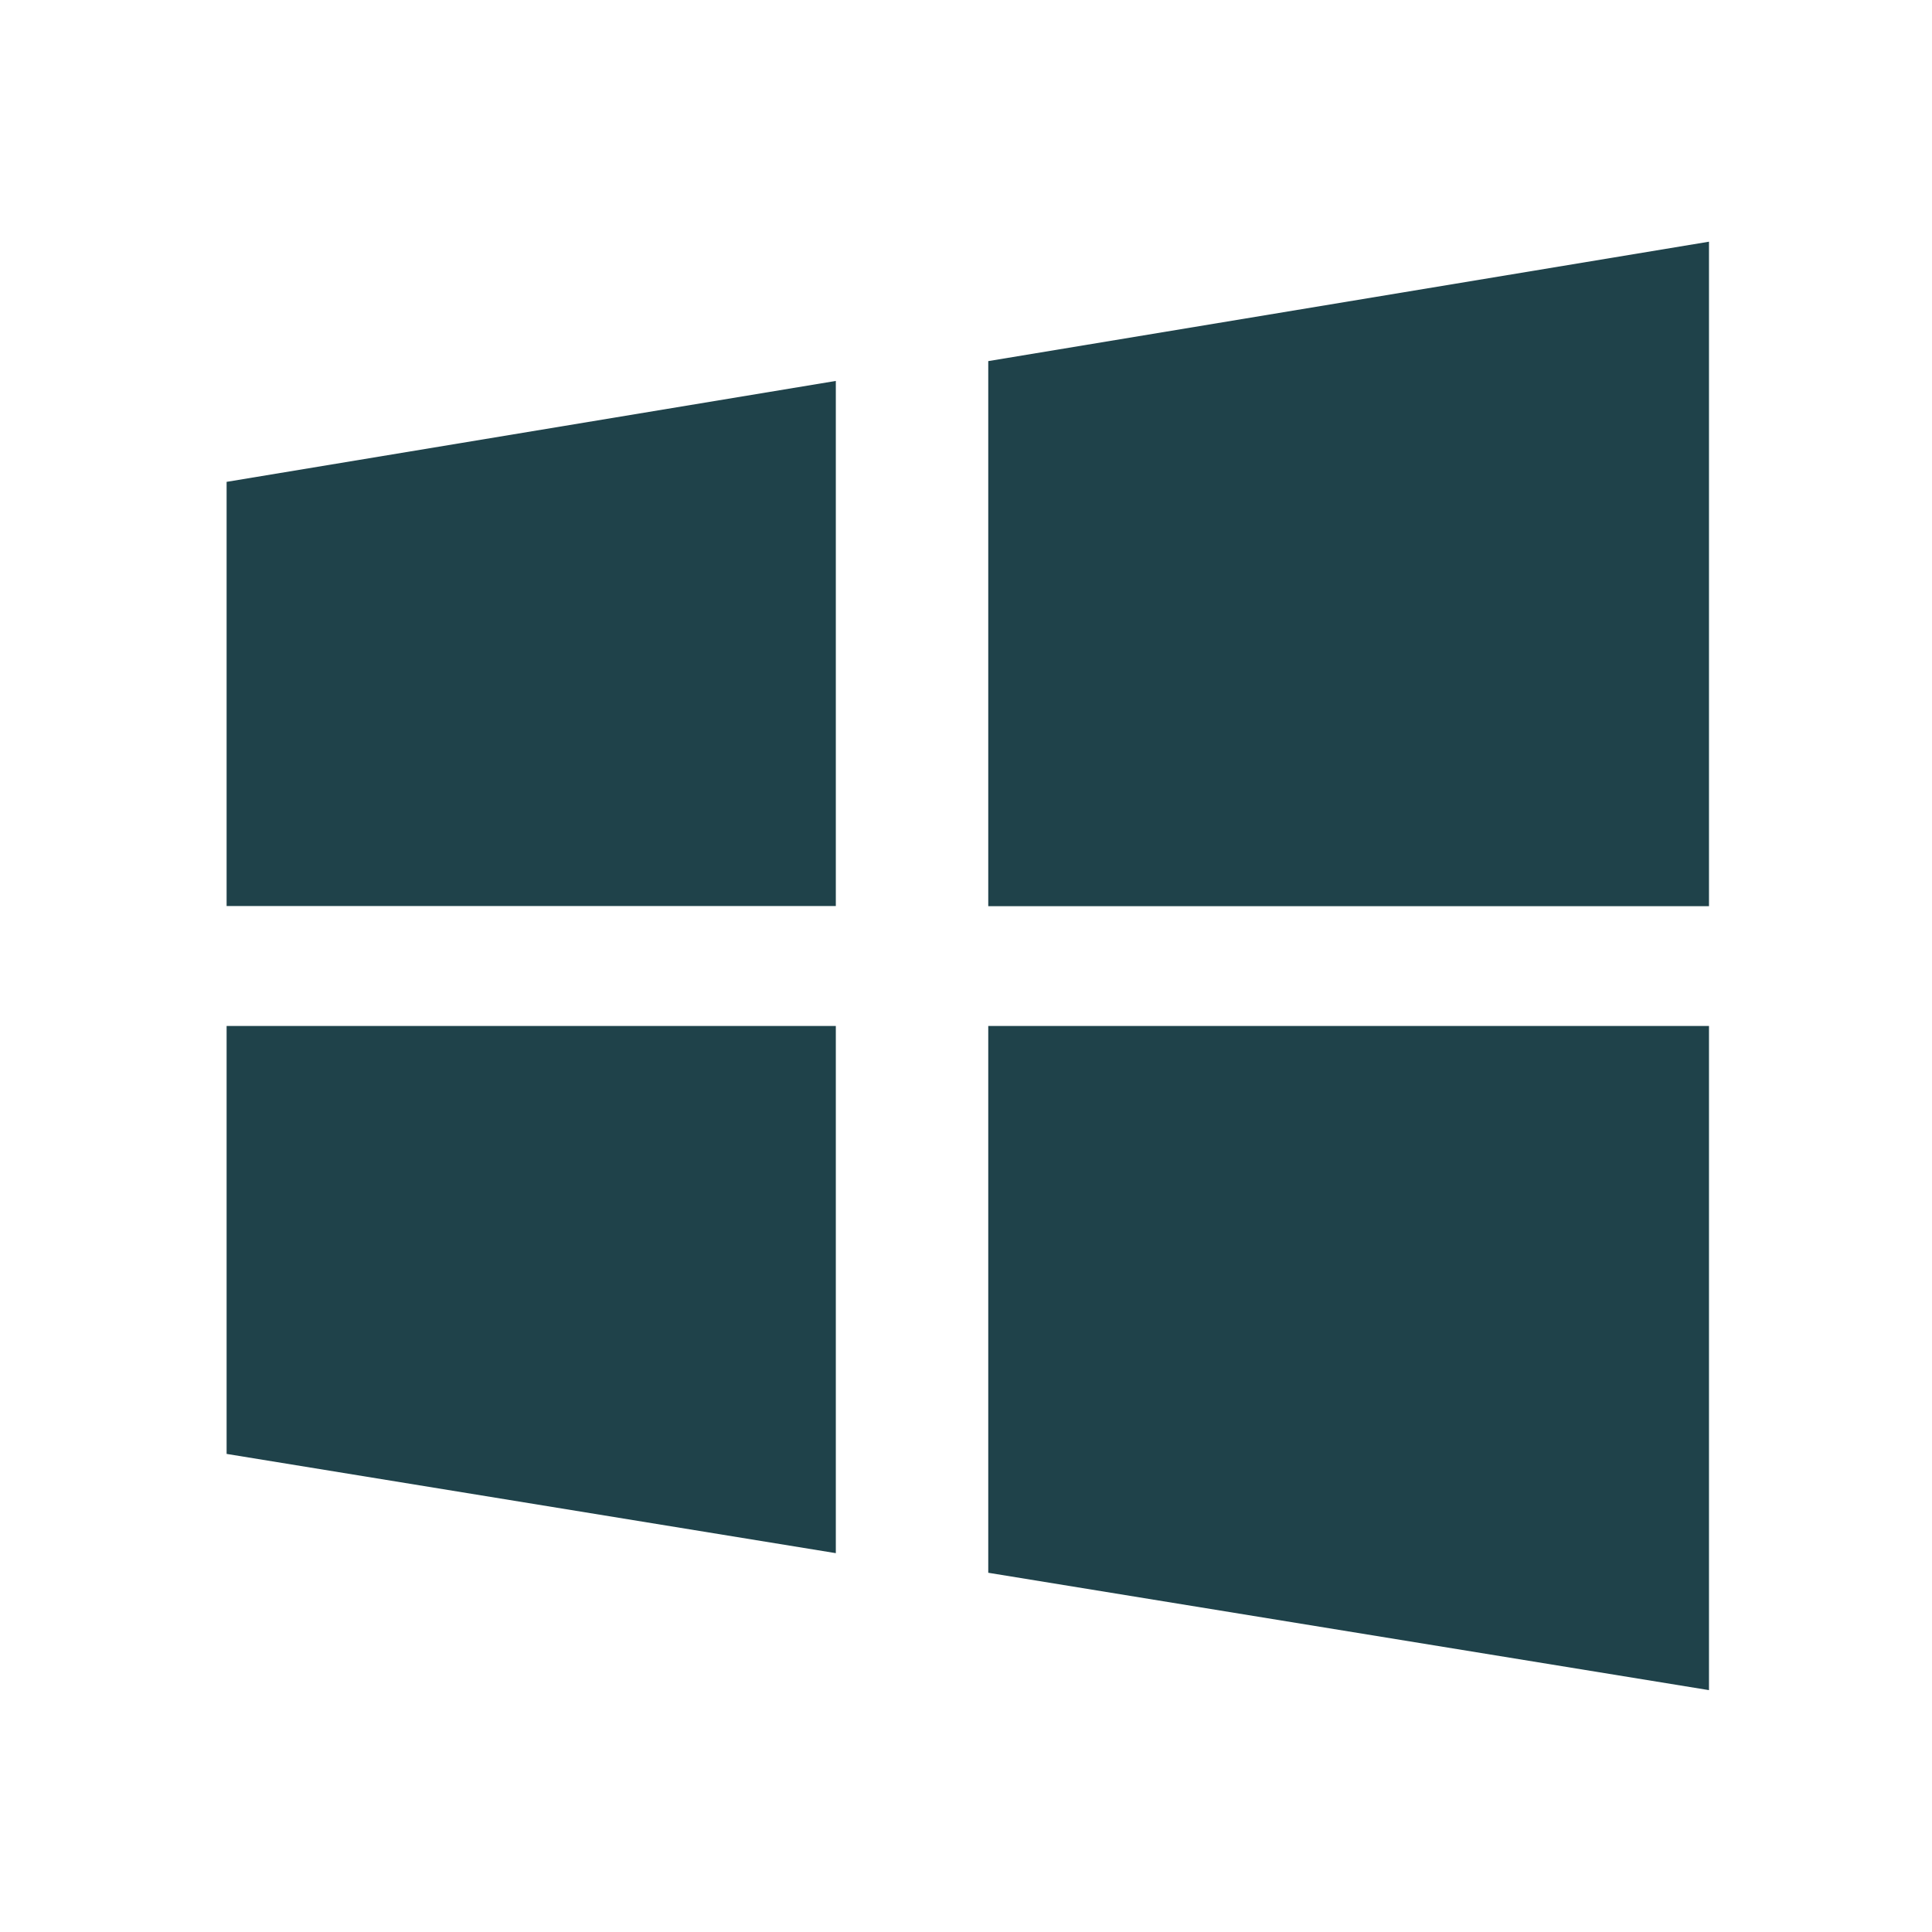 <svg width="100" height="100" viewBox="0 0 100 100" fill="none" xmlns="http://www.w3.org/2000/svg">
<path d="M51.152 18.691V46.904H88.457V12.51L51.152 18.691ZM51.152 81.406L88.457 87.481V53.105H51.152V81.406ZM11.729 46.895H43.262V19.717L11.729 24.941V46.895ZM11.729 75.254L43.262 80.391V53.105H11.729V75.254Z" fill="#1F424A"/>
</svg>
